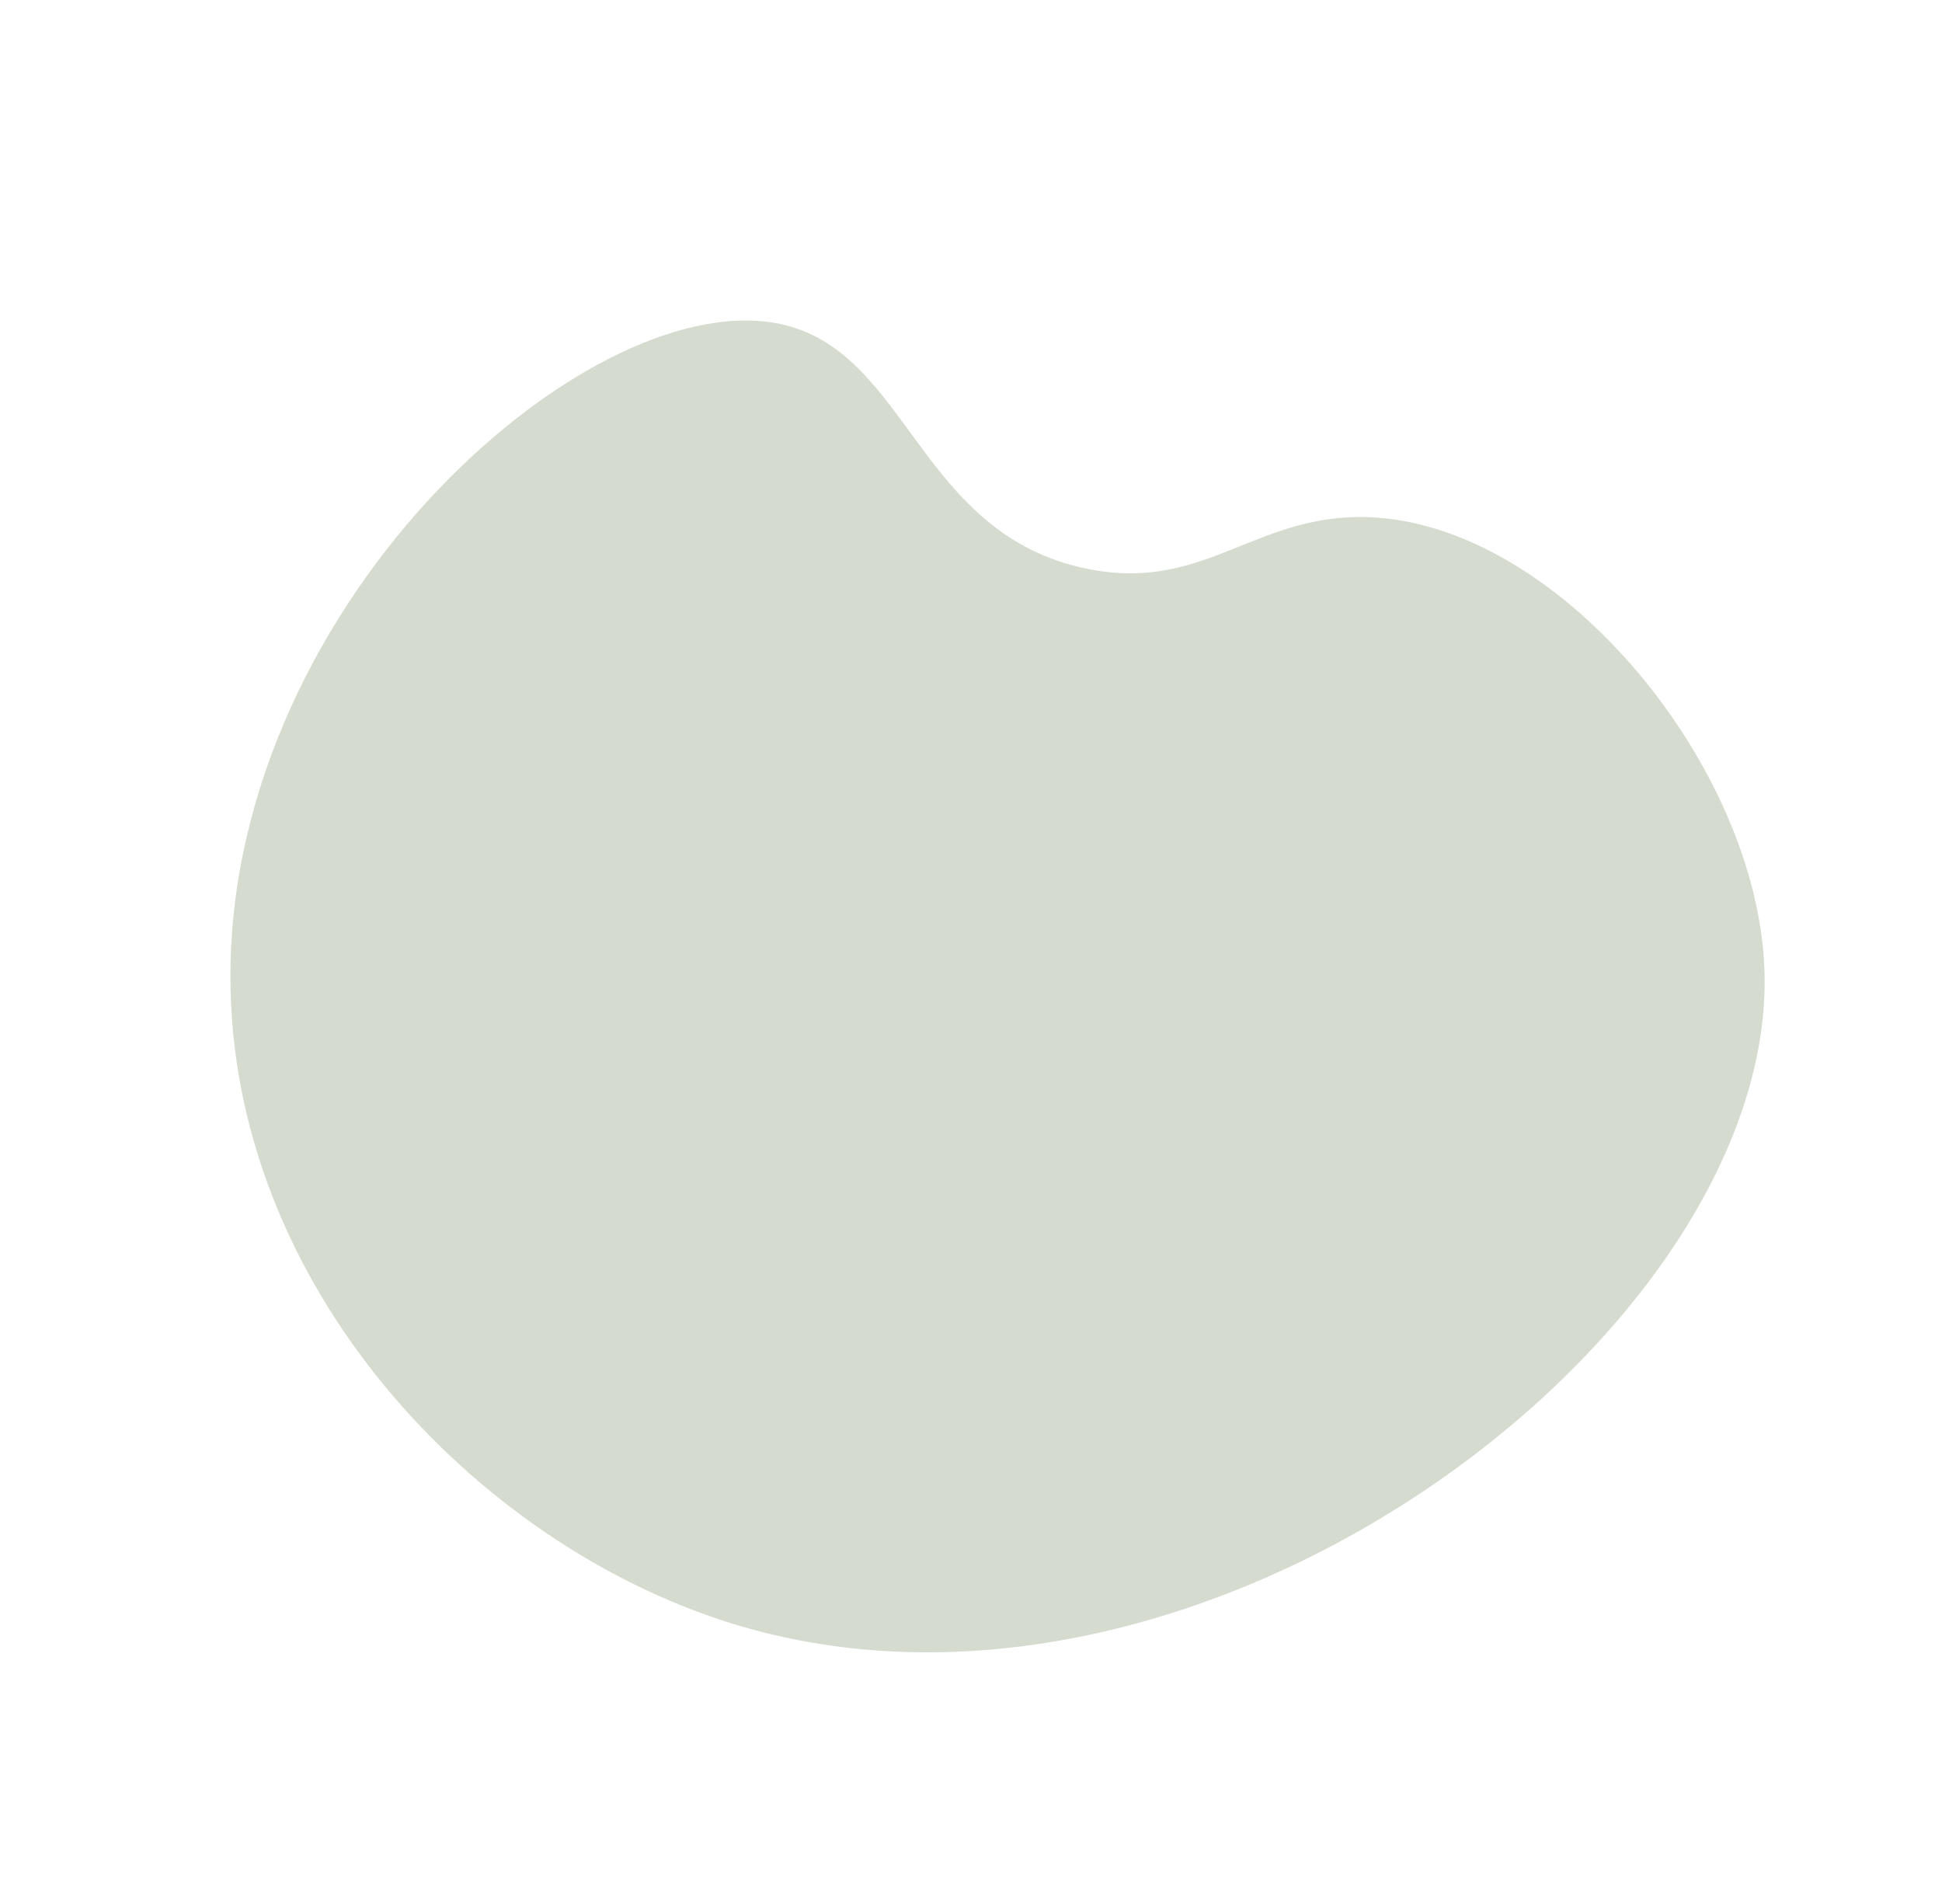 <svg xmlns="http://www.w3.org/2000/svg" width="182.572" height="178.989"><defs><clipPath id="a"><path data-name="長方形 3214" fill="none" d="M0 0h130.31v138.51H0z"/></clipPath></defs><g data-name="グループ 9538"><g data-name="グループ 9440" transform="rotate(63 61.707 100.697)" clip-path="url(#a)"><path data-name="パス 11144" d="M110.992 118.155c-17.57 17.887-49.567 27.453-75.574 14.09C3.823 116.012-7.235 71.952 4.676 58.112c7.853-9.125 23.293-2.386 33.3-14.891 7.294-9.111 2.251-16.831 8.166-26.579C55.3 1.547 83.276-4.414 100.424 3.513c30.893 14.28 43.262 81.357 10.568 114.642" fill="#d5dccf"/></g></g></svg>